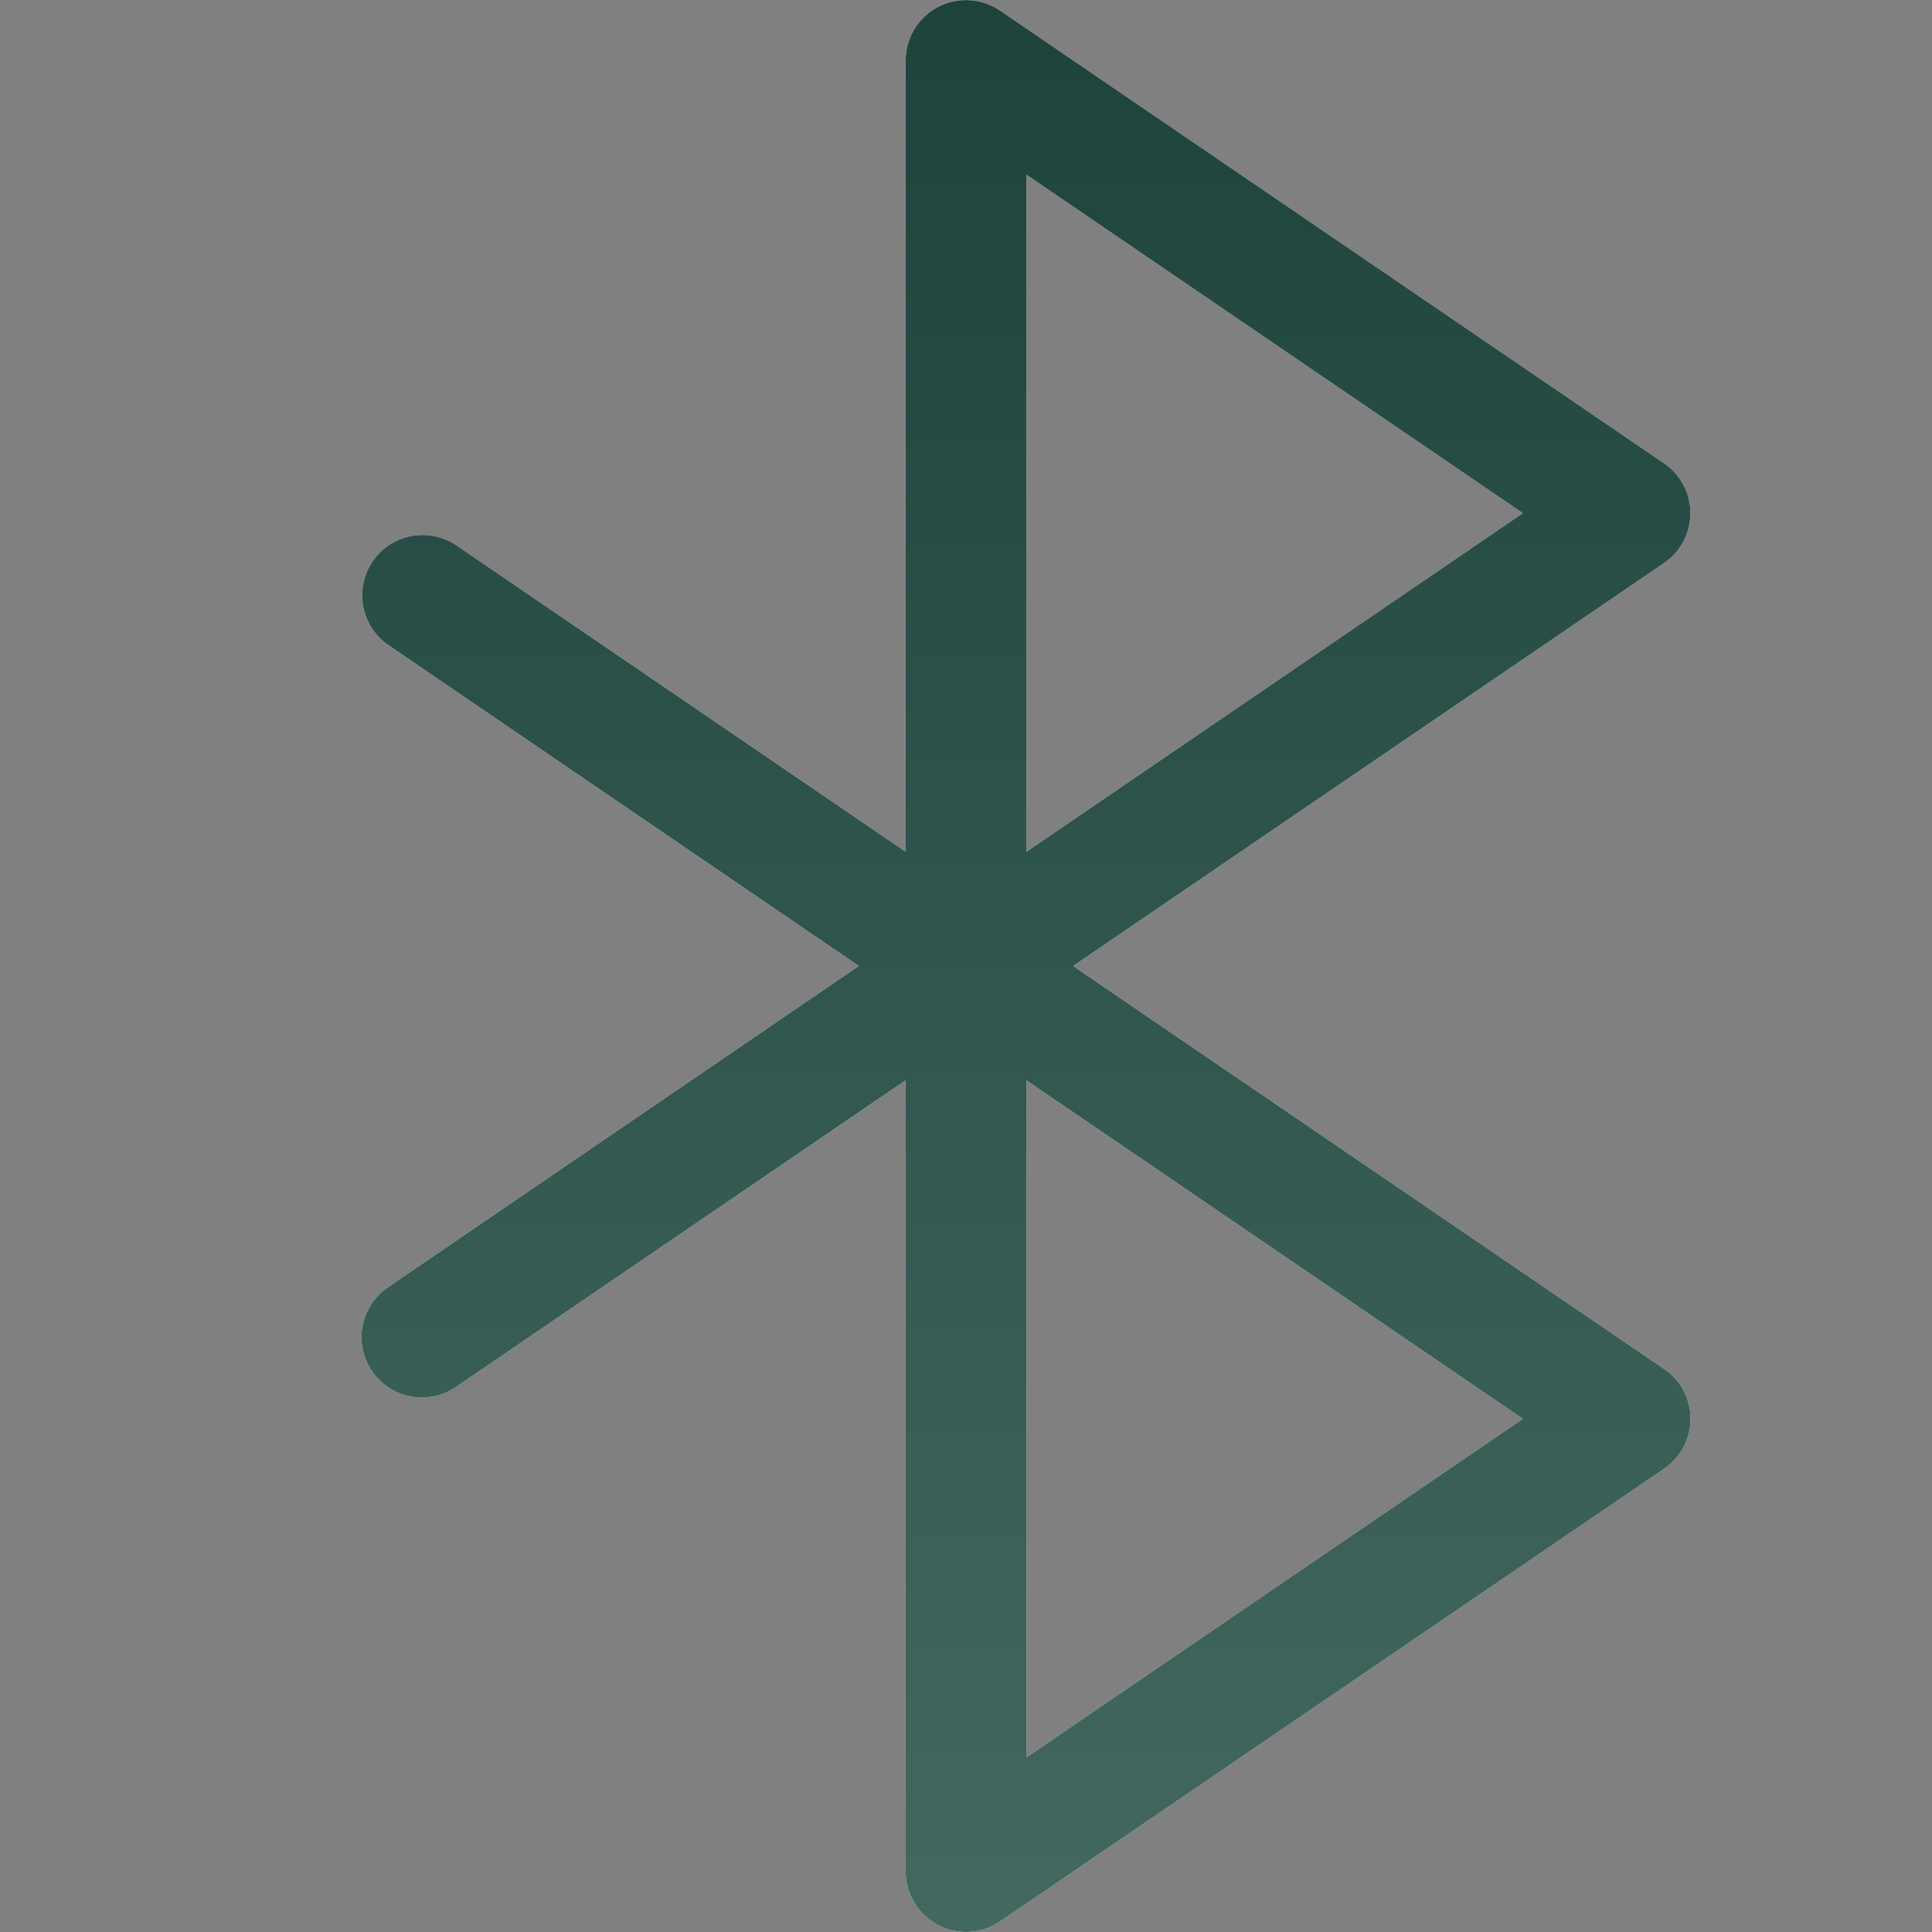 <svg xmlns="http://www.w3.org/2000/svg" width="32" height="32" viewBox="0 0 32 32" fill="none"><rect x="0" y="0" width="32" height="32" fill="#808080" stroke="none"/><path d="M27.562 22.674L17.774 16L27.562 9.326C27.697 9.234 27.807 9.111 27.883 8.967C27.959 8.823 27.999 8.663 27.999 8.5C27.999 8.337 27.959 8.177 27.883 8.033C27.807 7.889 27.697 7.766 27.562 7.674L16.562 0.174C16.412 0.072 16.237 0.013 16.055 0.003C15.874 -0.007 15.693 0.032 15.533 0.117C15.372 0.202 15.238 0.329 15.144 0.485C15.05 0.64 15.001 0.818 15 1V14.107L7.562 9.034C7.343 8.885 7.073 8.828 6.813 8.878C6.552 8.927 6.322 9.078 6.172 9.297C6.023 9.516 5.967 9.786 6.016 10.047C6.065 10.307 6.216 10.538 6.435 10.687L14.224 16L6.435 21.314C6.325 21.387 6.23 21.482 6.156 21.592C6.083 21.702 6.031 21.825 6.006 21.956C5.981 22.085 5.981 22.219 6.008 22.349C6.034 22.479 6.087 22.602 6.161 22.711C6.236 22.821 6.332 22.914 6.443 22.987C6.554 23.059 6.678 23.108 6.808 23.132C6.939 23.155 7.073 23.153 7.202 23.125C7.331 23.096 7.454 23.042 7.562 22.966L15 17.893V31C15 31.182 15.05 31.361 15.144 31.516C15.238 31.672 15.373 31.799 15.534 31.884C15.695 31.969 15.876 32.008 16.057 31.998C16.239 31.988 16.414 31.928 16.564 31.826L27.564 24.326C27.699 24.234 27.809 24.111 27.885 23.967C27.961 23.823 28.001 23.663 28.001 23.5C28.001 23.337 27.961 23.177 27.885 23.033C27.809 22.889 27.699 22.766 27.564 22.674H27.562ZM17 2.893L25.223 8.5L17 14.108V2.893ZM17 29.108V17.893L25.223 23.5L17 29.108Z" fill="white"></path><path d="M27.562 22.674L17.774 16L27.562 9.326C27.697 9.234 27.807 9.111 27.883 8.967C27.959 8.823 27.999 8.663 27.999 8.5C27.999 8.337 27.959 8.177 27.883 8.033C27.807 7.889 27.697 7.766 27.562 7.674L16.562 0.174C16.412 0.072 16.237 0.013 16.055 0.003C15.874 -0.007 15.693 0.032 15.533 0.117C15.372 0.202 15.238 0.329 15.144 0.485C15.05 0.64 15.001 0.818 15 1V14.107L7.562 9.034C7.343 8.885 7.073 8.828 6.813 8.878C6.552 8.927 6.322 9.078 6.172 9.297C6.023 9.516 5.967 9.786 6.016 10.047C6.065 10.307 6.216 10.538 6.435 10.687L14.224 16L6.435 21.314C6.325 21.387 6.23 21.482 6.156 21.592C6.083 21.702 6.031 21.825 6.006 21.956C5.981 22.085 5.981 22.219 6.008 22.349C6.034 22.479 6.087 22.602 6.161 22.711C6.236 22.821 6.332 22.914 6.443 22.987C6.554 23.059 6.678 23.108 6.808 23.132C6.939 23.155 7.073 23.153 7.202 23.125C7.331 23.096 7.454 23.042 7.562 22.966L15 17.893V31C15 31.182 15.05 31.361 15.144 31.516C15.238 31.672 15.373 31.799 15.534 31.884C15.695 31.969 15.876 32.008 16.057 31.998C16.239 31.988 16.414 31.928 16.564 31.826L27.564 24.326C27.699 24.234 27.809 24.111 27.885 23.967C27.961 23.823 28.001 23.663 28.001 23.5C28.001 23.337 27.961 23.177 27.885 23.033C27.809 22.889 27.699 22.766 27.564 22.674H27.562ZM17 2.893L25.223 8.5L17 14.108V2.893ZM17 29.108V17.893L25.223 23.5L17 29.108Z" fill="url(#paint0_linear_211_2)"></path><defs><linearGradient id="paint0_linear_211_2" x1="16.994" y1="0.001" x2="16.994" y2="32" gradientUnits="userSpaceOnUse"><stop stop-color="#1E433C"></stop><stop offset="1" stop-color="#426860"></stop></linearGradient></defs></svg>